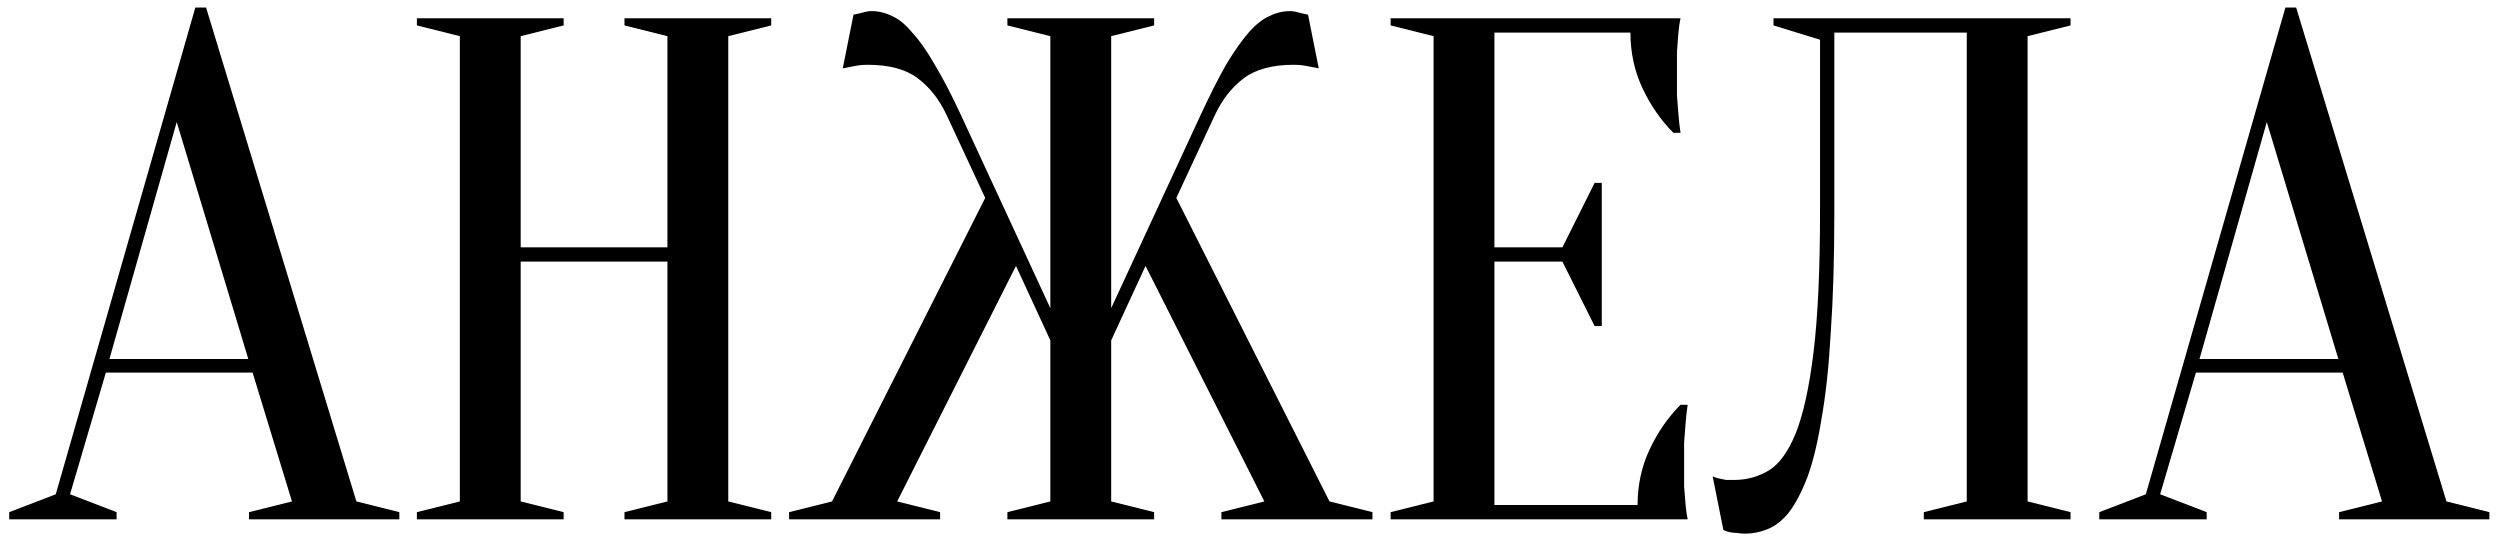 <?xml version="1.0" encoding="UTF-8"?> <svg xmlns="http://www.w3.org/2000/svg" width="196" height="42" viewBox="0 0 196 42" fill="none"><path d="M8.58 28.144H19.467L13.855 9.569L8.58 28.144ZM19.803 29.21H8.299L5.493 38.751L9.141 40.153V40.715H0.723V40.153L4.371 38.751L15.314 0.59H16.156L27.941 39.312L31.308 40.153V40.715H19.523V40.153L22.89 39.312L19.803 29.21Z" fill="black"></path><path d="M40.822 20.512V39.312L44.189 40.153V40.715H32.684V40.153L36.051 39.312V2.835L32.684 1.993V1.432H44.189V1.993L40.822 2.835V19.39H52.326V2.835L48.959 1.993V1.432H60.463V1.993L57.096 2.835V39.312L60.463 40.153V40.715H48.959V40.153L52.326 39.312V20.512H40.822Z" fill="black"></path><path d="M78.98 40.153L82.347 39.312V26.685L79.653 20.849L70.338 39.312L73.705 40.153V40.715H61.864V40.153L65.231 39.312L77.24 15.517L74.21 9.008C73.649 7.81 72.9 6.856 71.965 6.146C71.03 5.435 69.72 5.079 68.037 5.079C67.737 5.079 67.476 5.098 67.251 5.135C67.027 5.173 66.821 5.21 66.634 5.248C66.447 5.285 66.26 5.323 66.073 5.36L66.914 1.151C67.102 1.114 67.27 1.076 67.419 1.039C67.569 1.001 67.719 0.964 67.868 0.927C68.018 0.889 68.168 0.87 68.317 0.87C68.879 0.87 69.421 1.001 69.945 1.263C70.469 1.488 70.992 1.918 71.516 2.554C72.077 3.153 72.657 3.976 73.256 5.023C73.892 6.071 74.584 7.399 75.332 9.008L82.347 24.16V2.835L78.98 1.993V1.432H90.484V1.993L87.117 2.835V24.16L94.132 9.008C94.88 7.399 95.554 6.071 96.152 5.023C96.788 3.976 97.368 3.153 97.892 2.554C98.453 1.918 98.996 1.488 99.519 1.263C100.043 1.001 100.586 0.87 101.147 0.87C101.296 0.87 101.446 0.889 101.596 0.927C101.745 0.964 101.895 1.001 102.045 1.039C102.194 1.076 102.363 1.114 102.55 1.151L103.391 5.36C103.204 5.323 103.017 5.285 102.83 5.248C102.643 5.21 102.437 5.173 102.213 5.135C101.989 5.098 101.727 5.079 101.427 5.079C99.744 5.079 98.434 5.435 97.499 6.146C96.564 6.856 95.816 7.81 95.254 9.008L92.224 15.517L104.233 39.312L107.6 40.153V40.715H95.759V40.153L99.126 39.312L89.811 20.849L87.117 26.685V39.312L90.484 40.153V40.715H78.98V40.153Z" fill="black"></path><path d="M128.386 39.592C128.386 38.021 128.704 36.562 129.34 35.215C129.976 33.868 130.781 32.708 131.753 31.736H132.314C132.24 32.222 132.184 32.727 132.146 33.251C132.109 33.7 132.071 34.186 132.034 34.71C132.034 35.234 132.034 35.739 132.034 36.225C132.034 36.936 132.034 37.572 132.034 38.133C132.071 38.657 132.109 39.125 132.146 39.536C132.184 39.985 132.24 40.378 132.314 40.715H109.025V40.153L112.392 39.312V2.835L109.025 1.993V1.432H131.753C131.678 1.768 131.622 2.161 131.585 2.61C131.548 3.022 131.51 3.508 131.473 4.069C131.473 4.593 131.473 5.21 131.473 5.921C131.473 6.445 131.473 6.969 131.473 7.492C131.51 7.979 131.548 8.446 131.585 8.895C131.622 9.419 131.678 9.924 131.753 10.411H131.192C130.219 9.438 129.415 8.278 128.779 6.931C128.143 5.584 127.825 4.125 127.825 2.554H117.162V19.39H122.494L125.019 14.339H125.58V25.563H125.019L122.494 20.512H117.162V39.592H128.386Z" fill="black"></path><path d="M143.812 16.584C143.812 20.213 143.719 23.374 143.532 26.068C143.382 28.724 143.139 30.987 142.802 32.858C142.503 34.729 142.129 36.263 141.68 37.46C141.231 38.62 140.744 39.536 140.221 40.209C139.697 40.846 139.136 41.276 138.537 41.5C137.976 41.725 137.396 41.837 136.797 41.837C136.573 41.837 136.367 41.818 136.18 41.781C135.993 41.781 135.806 41.762 135.619 41.725C135.432 41.687 135.263 41.631 135.114 41.556L134.272 37.347C134.422 37.422 134.59 37.478 134.777 37.516C134.964 37.553 135.151 37.591 135.338 37.628C135.525 37.628 135.731 37.628 135.956 37.628C136.928 37.628 137.826 37.385 138.649 36.898C139.472 36.412 140.183 35.44 140.782 33.98C141.38 32.484 141.848 30.351 142.185 27.583C142.521 24.814 142.69 21.148 142.69 16.584V3.115L139.042 1.993V1.432H162.331V1.993L158.964 2.835V39.312L162.331 40.153V40.715H150.827V40.153L154.194 39.312V2.554H143.812V16.584Z" fill="black"></path><path d="M172.441 28.144H183.328L177.717 9.569L172.441 28.144ZM183.665 29.21H172.161L169.355 38.751L173.003 40.153V40.715H164.585V40.153L168.233 38.751L179.176 0.59H180.017L191.802 39.312L195.169 40.153V40.715H183.385V40.153L186.752 39.312L183.665 29.21Z" fill="black"></path></svg> 